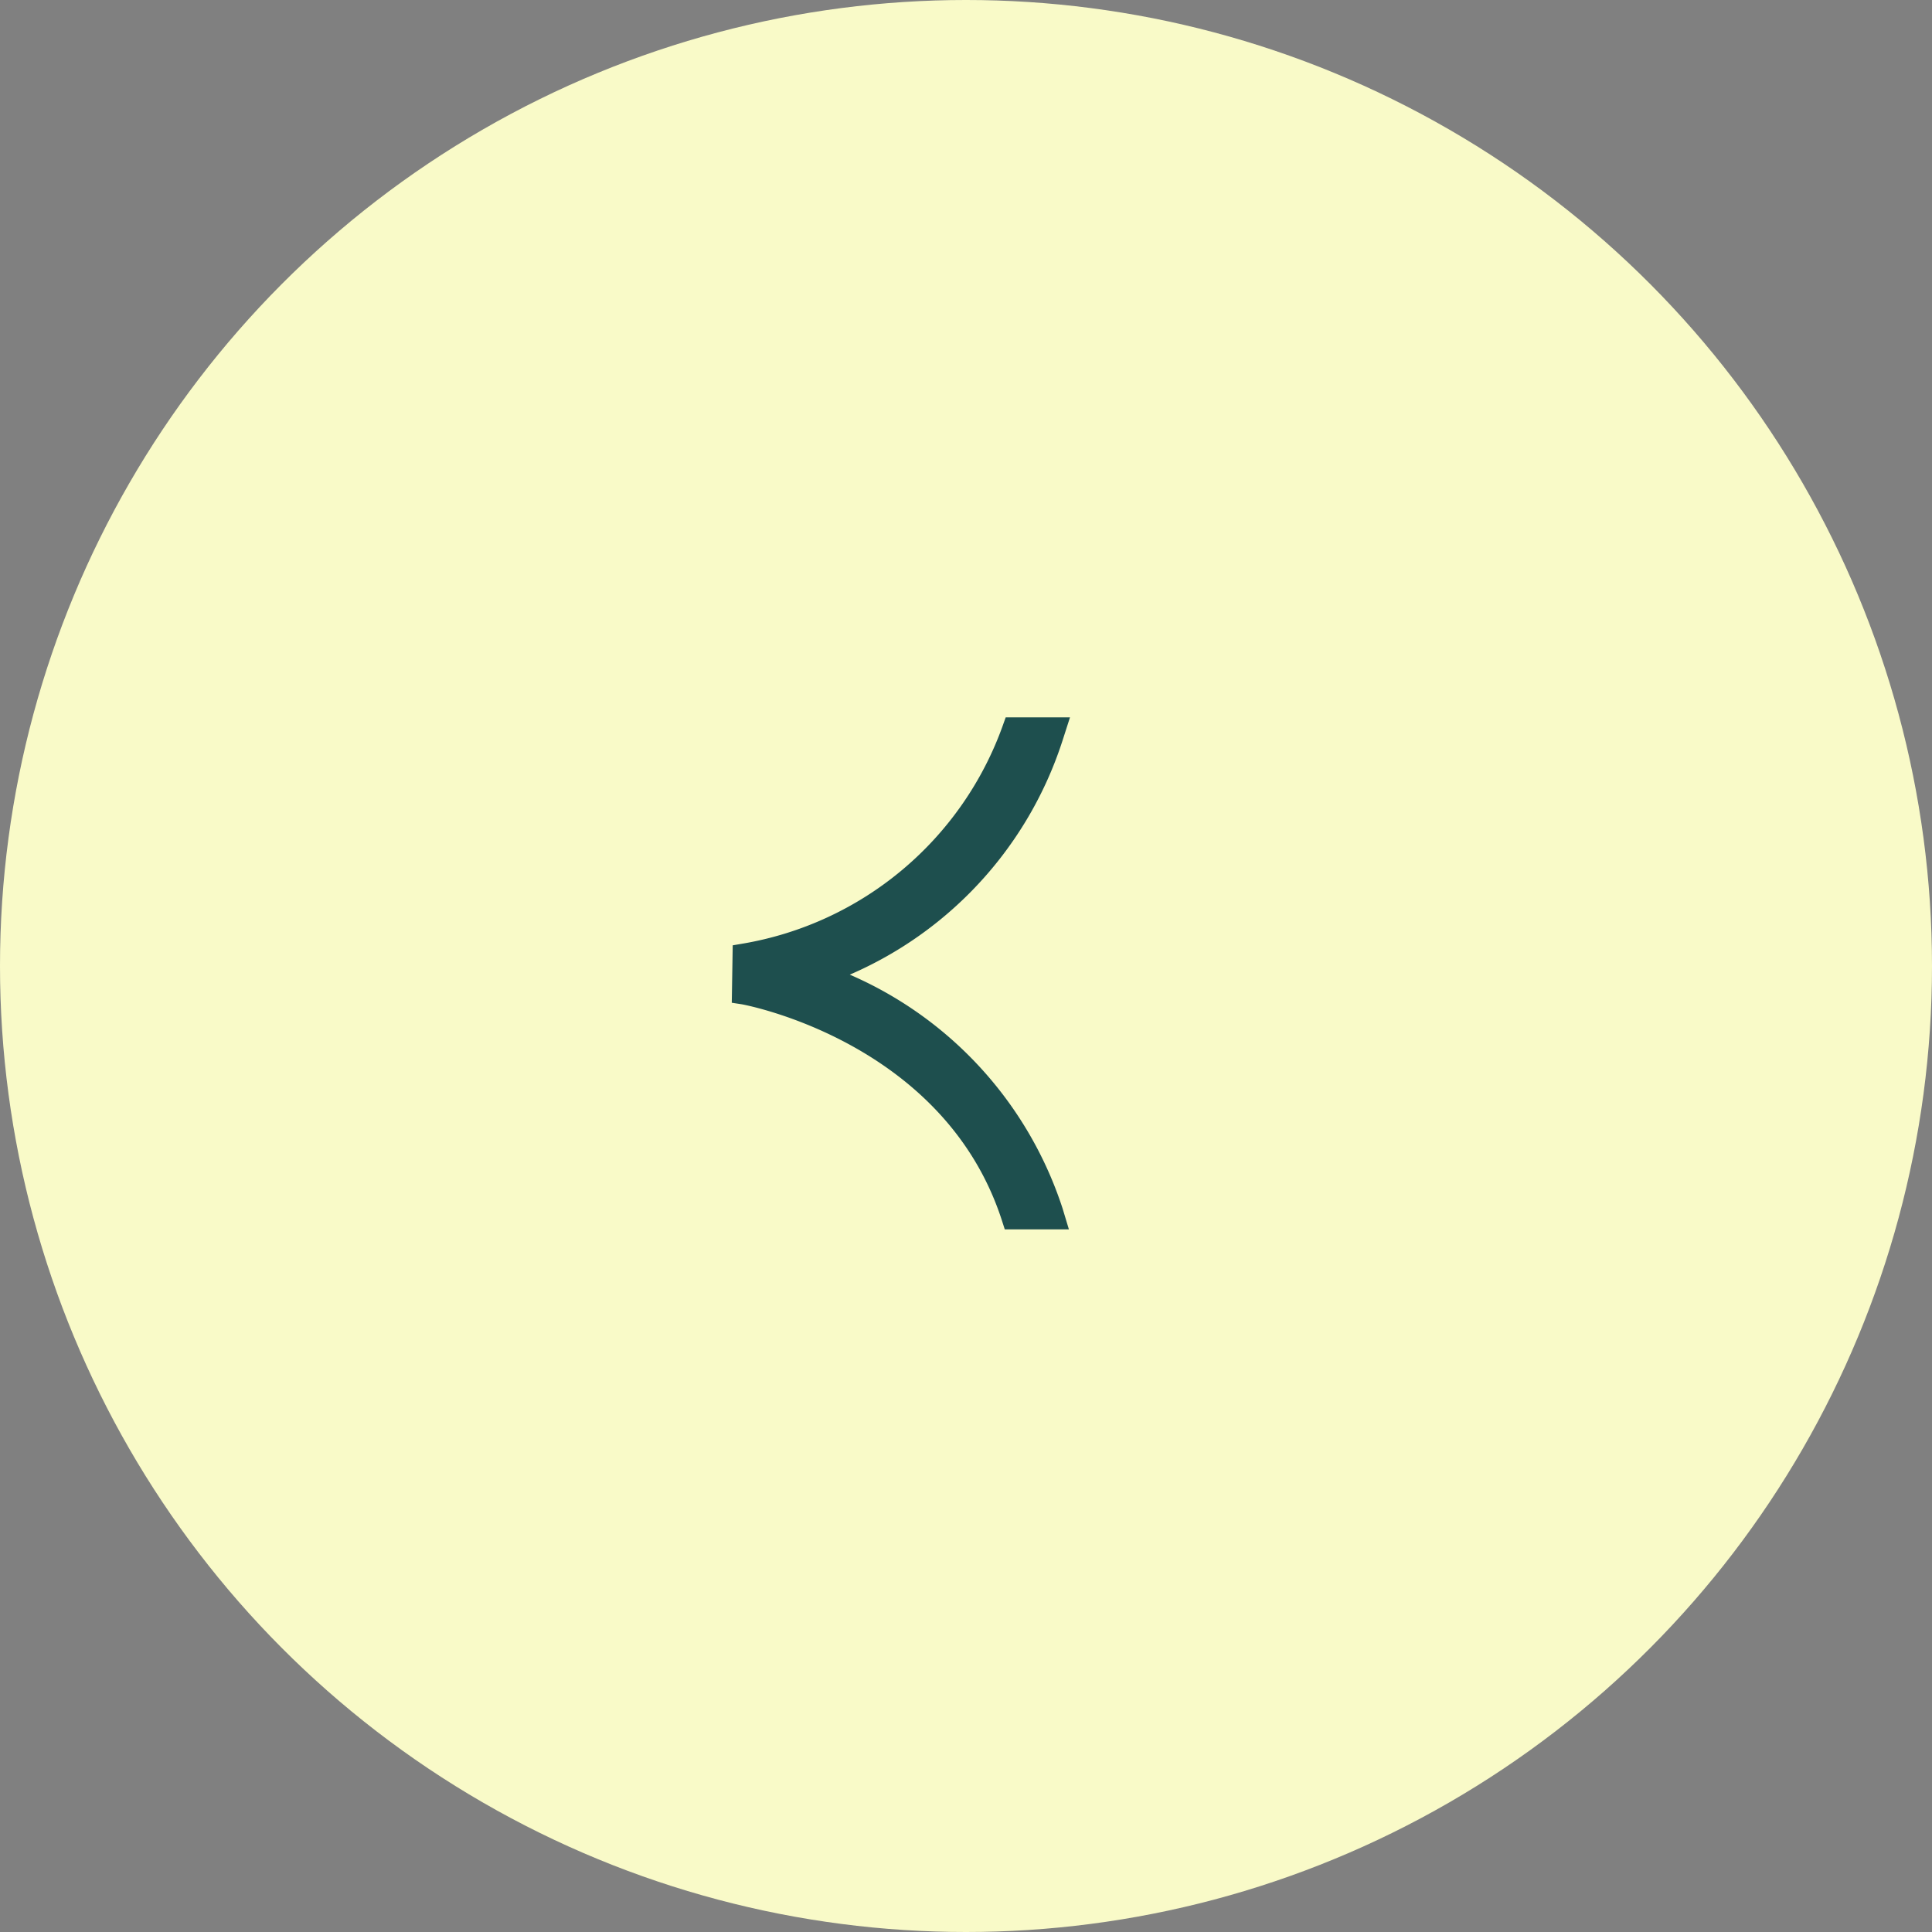 <svg xmlns="http://www.w3.org/2000/svg" width="41" height="41" viewBox="0 0 41 41">
    <rect x="0" y="0" width="41" height="41" fill="#808080" stroke="none"/>
    <g data-name="Grupo 9458" transform="translate(-.031 .798)">
        <circle data-name="Elipse 645" cx="20.5" cy="20.5" r="20.5" transform="translate(.031 -.798)" style="fill:#f9fac8"/>
        <g data-name="Grupo 9457">
            <g data-name="Grupo 9453">
                <path data-name="Trazado 13389" d="M10.25.052a7.91 7.91 0 0 0-5.04 4.973A7.88 7.88 0 0 0 .168.054L0 0v.845a7.383 7.383 0 0 1 4.8 5.723l.793.013C5.6 6.536 6.4 2.133 10.366.859V.017z" style="fill:#1e4f4e;stroke:#1e4f4e;stroke-width:.5px" transform="rotate(90 3.86 18.535)"/>
            </g>
        </g>
    </g>
</svg>
